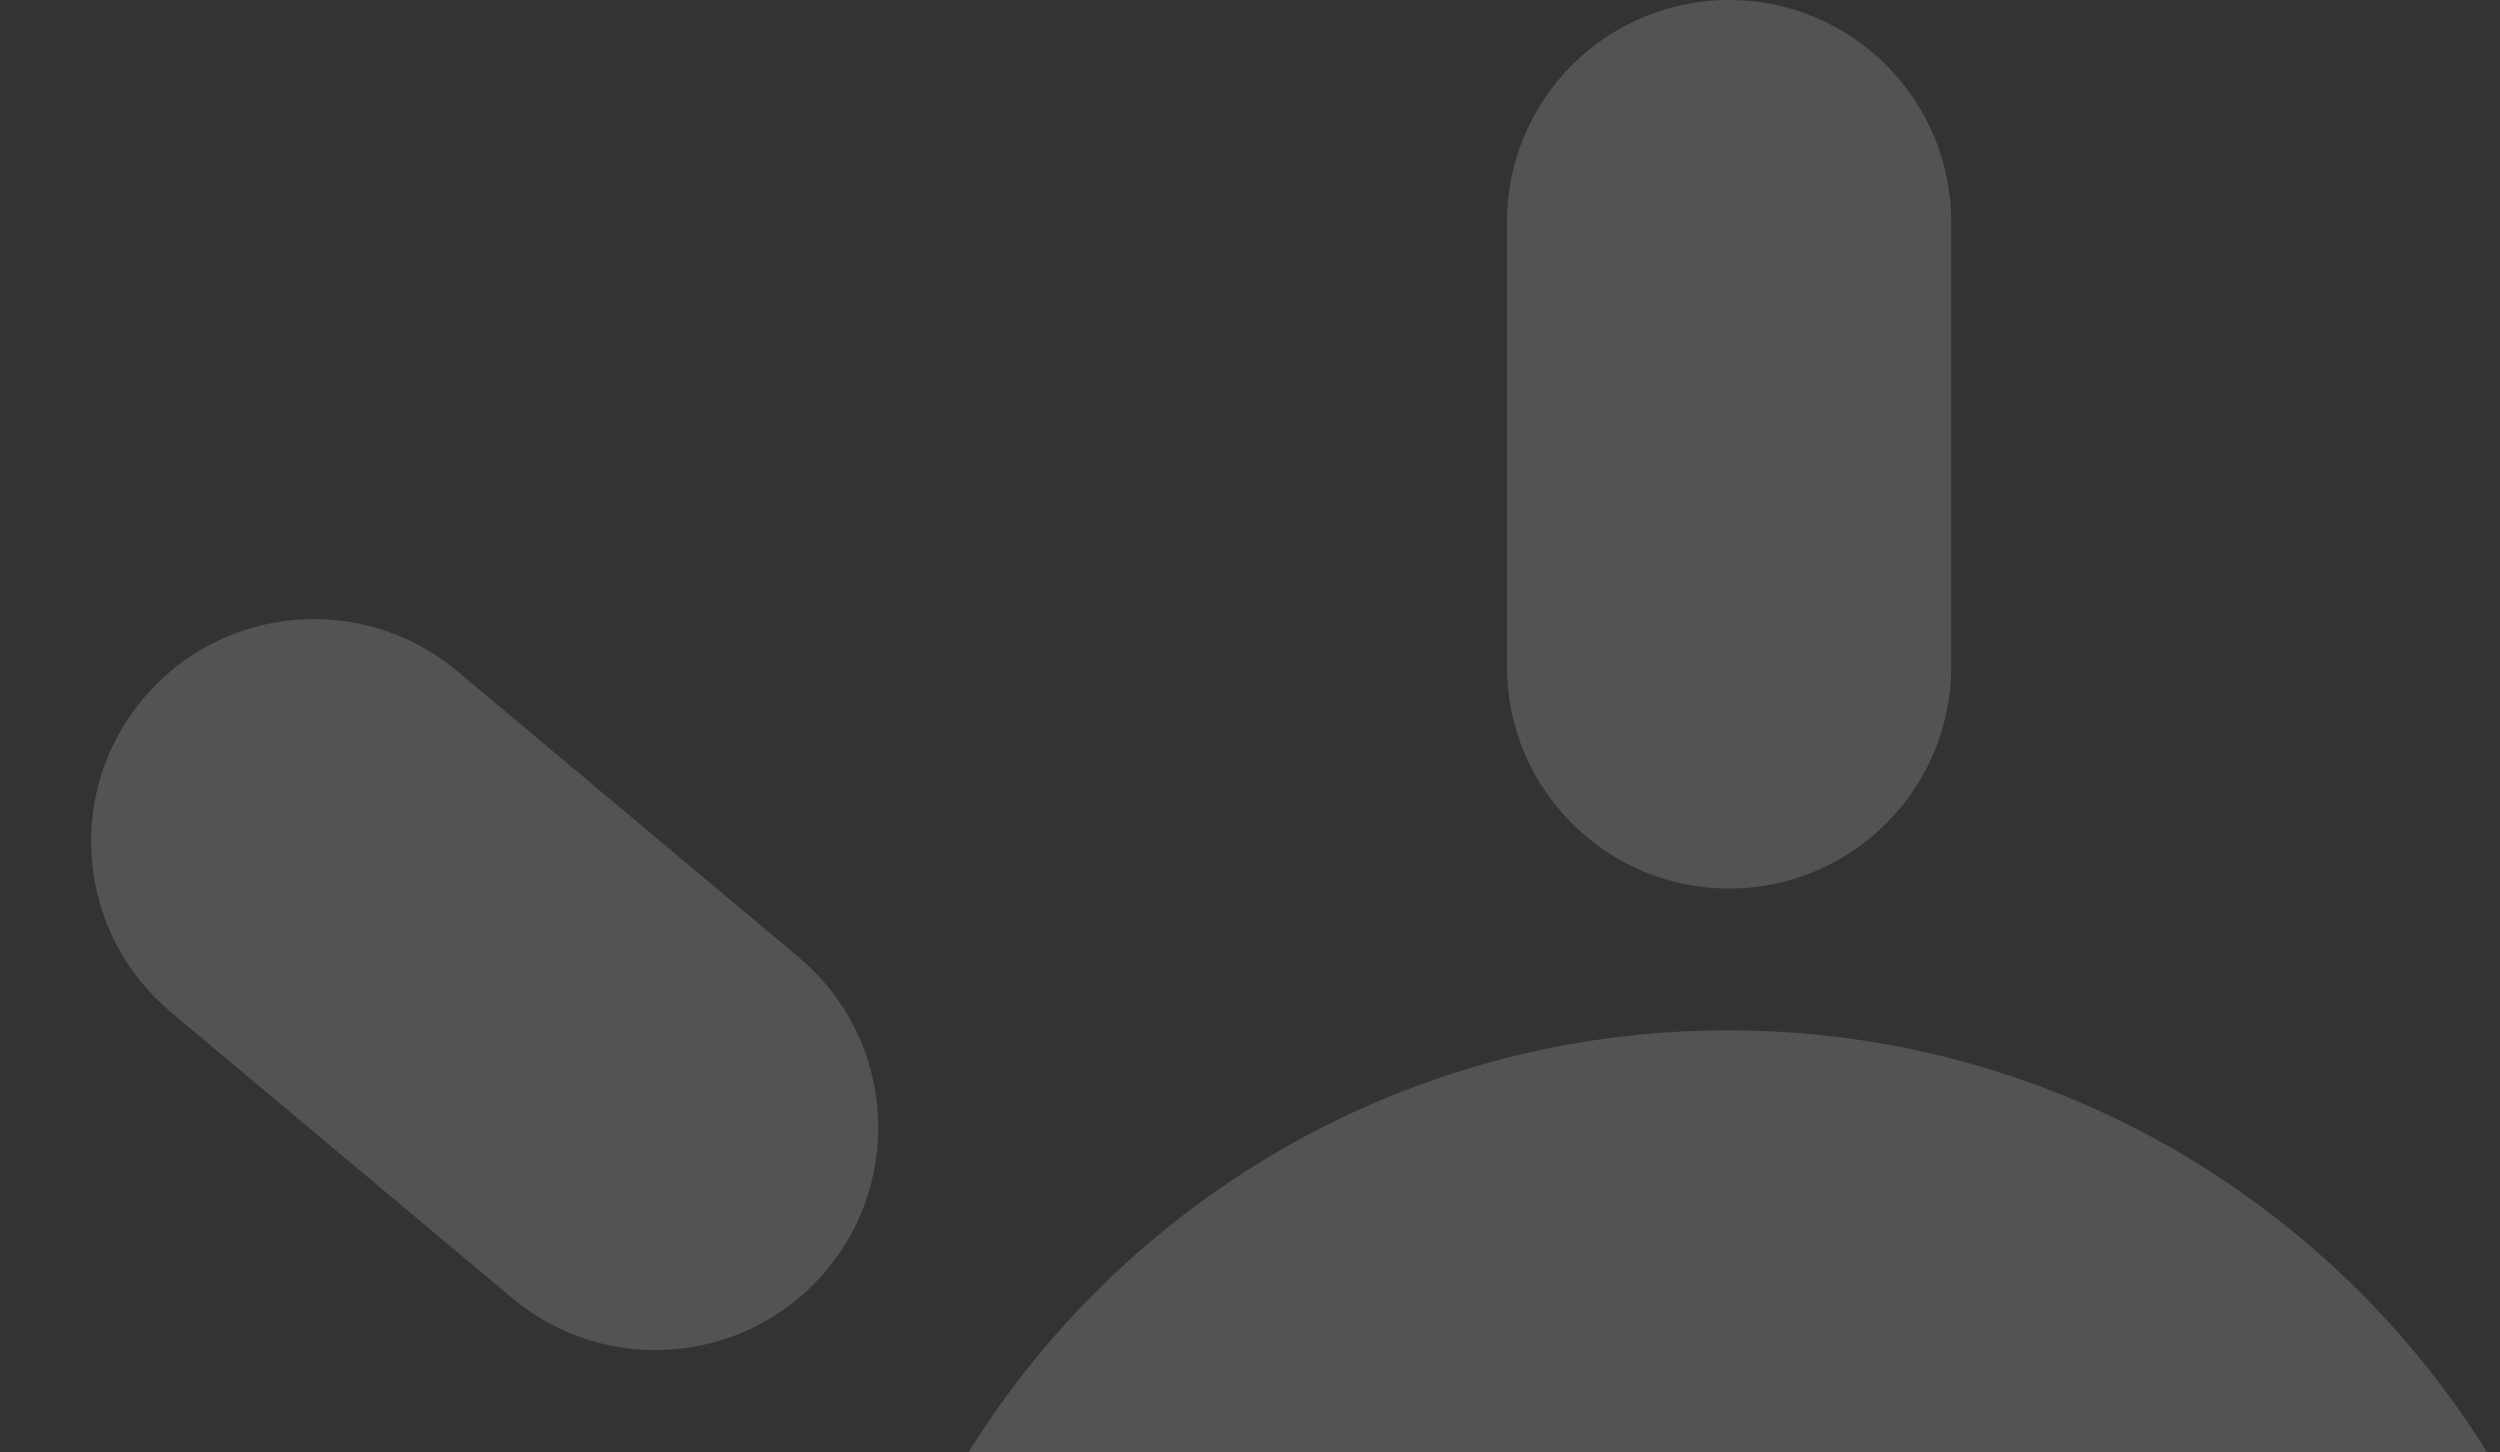 <svg width="544" height="316" viewBox="0 0 544 316" fill="none" xmlns="http://www.w3.org/2000/svg">
<rect x="0" y="0" width="544" height="316" fill="#333333" stroke="none"/>
<g opacity="0.16">
<path fill-rule="evenodd" clip-rule="evenodd" d="M375.96 612.286C483.301 612.286 570.318 525.409 570.318 418.24C570.318 311.072 483.301 224.195 375.96 224.195C268.62 224.195 181.603 311.072 181.603 418.24C181.603 525.409 268.62 612.286 375.96 612.286ZM375.968 466.708C402.804 466.708 424.558 444.989 424.558 418.197C424.558 391.405 402.804 369.686 375.968 369.686C349.133 369.686 327.379 391.405 327.379 418.197C327.379 444.989 349.133 466.708 375.968 466.708Z" fill="white"/>
<path fill-rule="evenodd" clip-rule="evenodd" d="M376.251 0C402.948 0 424.589 21.642 424.589 48.338V145.015C424.589 171.711 402.948 193.353 376.251 193.353C349.555 193.353 327.913 171.711 327.913 145.015V48.338C327.913 21.642 349.555 0 376.251 0Z" fill="white"/>
<path fill-rule="evenodd" clip-rule="evenodd" d="M717.096 156.963C734.311 177.447 731.635 207.985 711.118 225.173L636.821 287.416C616.304 304.604 585.716 301.932 568.501 281.448C551.285 260.965 553.961 230.426 574.478 213.238L648.775 150.995C669.292 133.808 699.88 136.479 717.096 156.963Z" fill="white"/>
<path fill-rule="evenodd" clip-rule="evenodd" d="M31.172 152.005C13.956 172.489 16.632 203.027 37.149 220.215L111.446 282.458C131.963 299.646 162.551 296.974 179.766 276.49C196.982 256.007 194.306 225.468 173.789 208.28L99.492 146.037C78.975 128.85 48.387 131.521 31.172 152.005Z" fill="white"/>
</g>
</svg>
